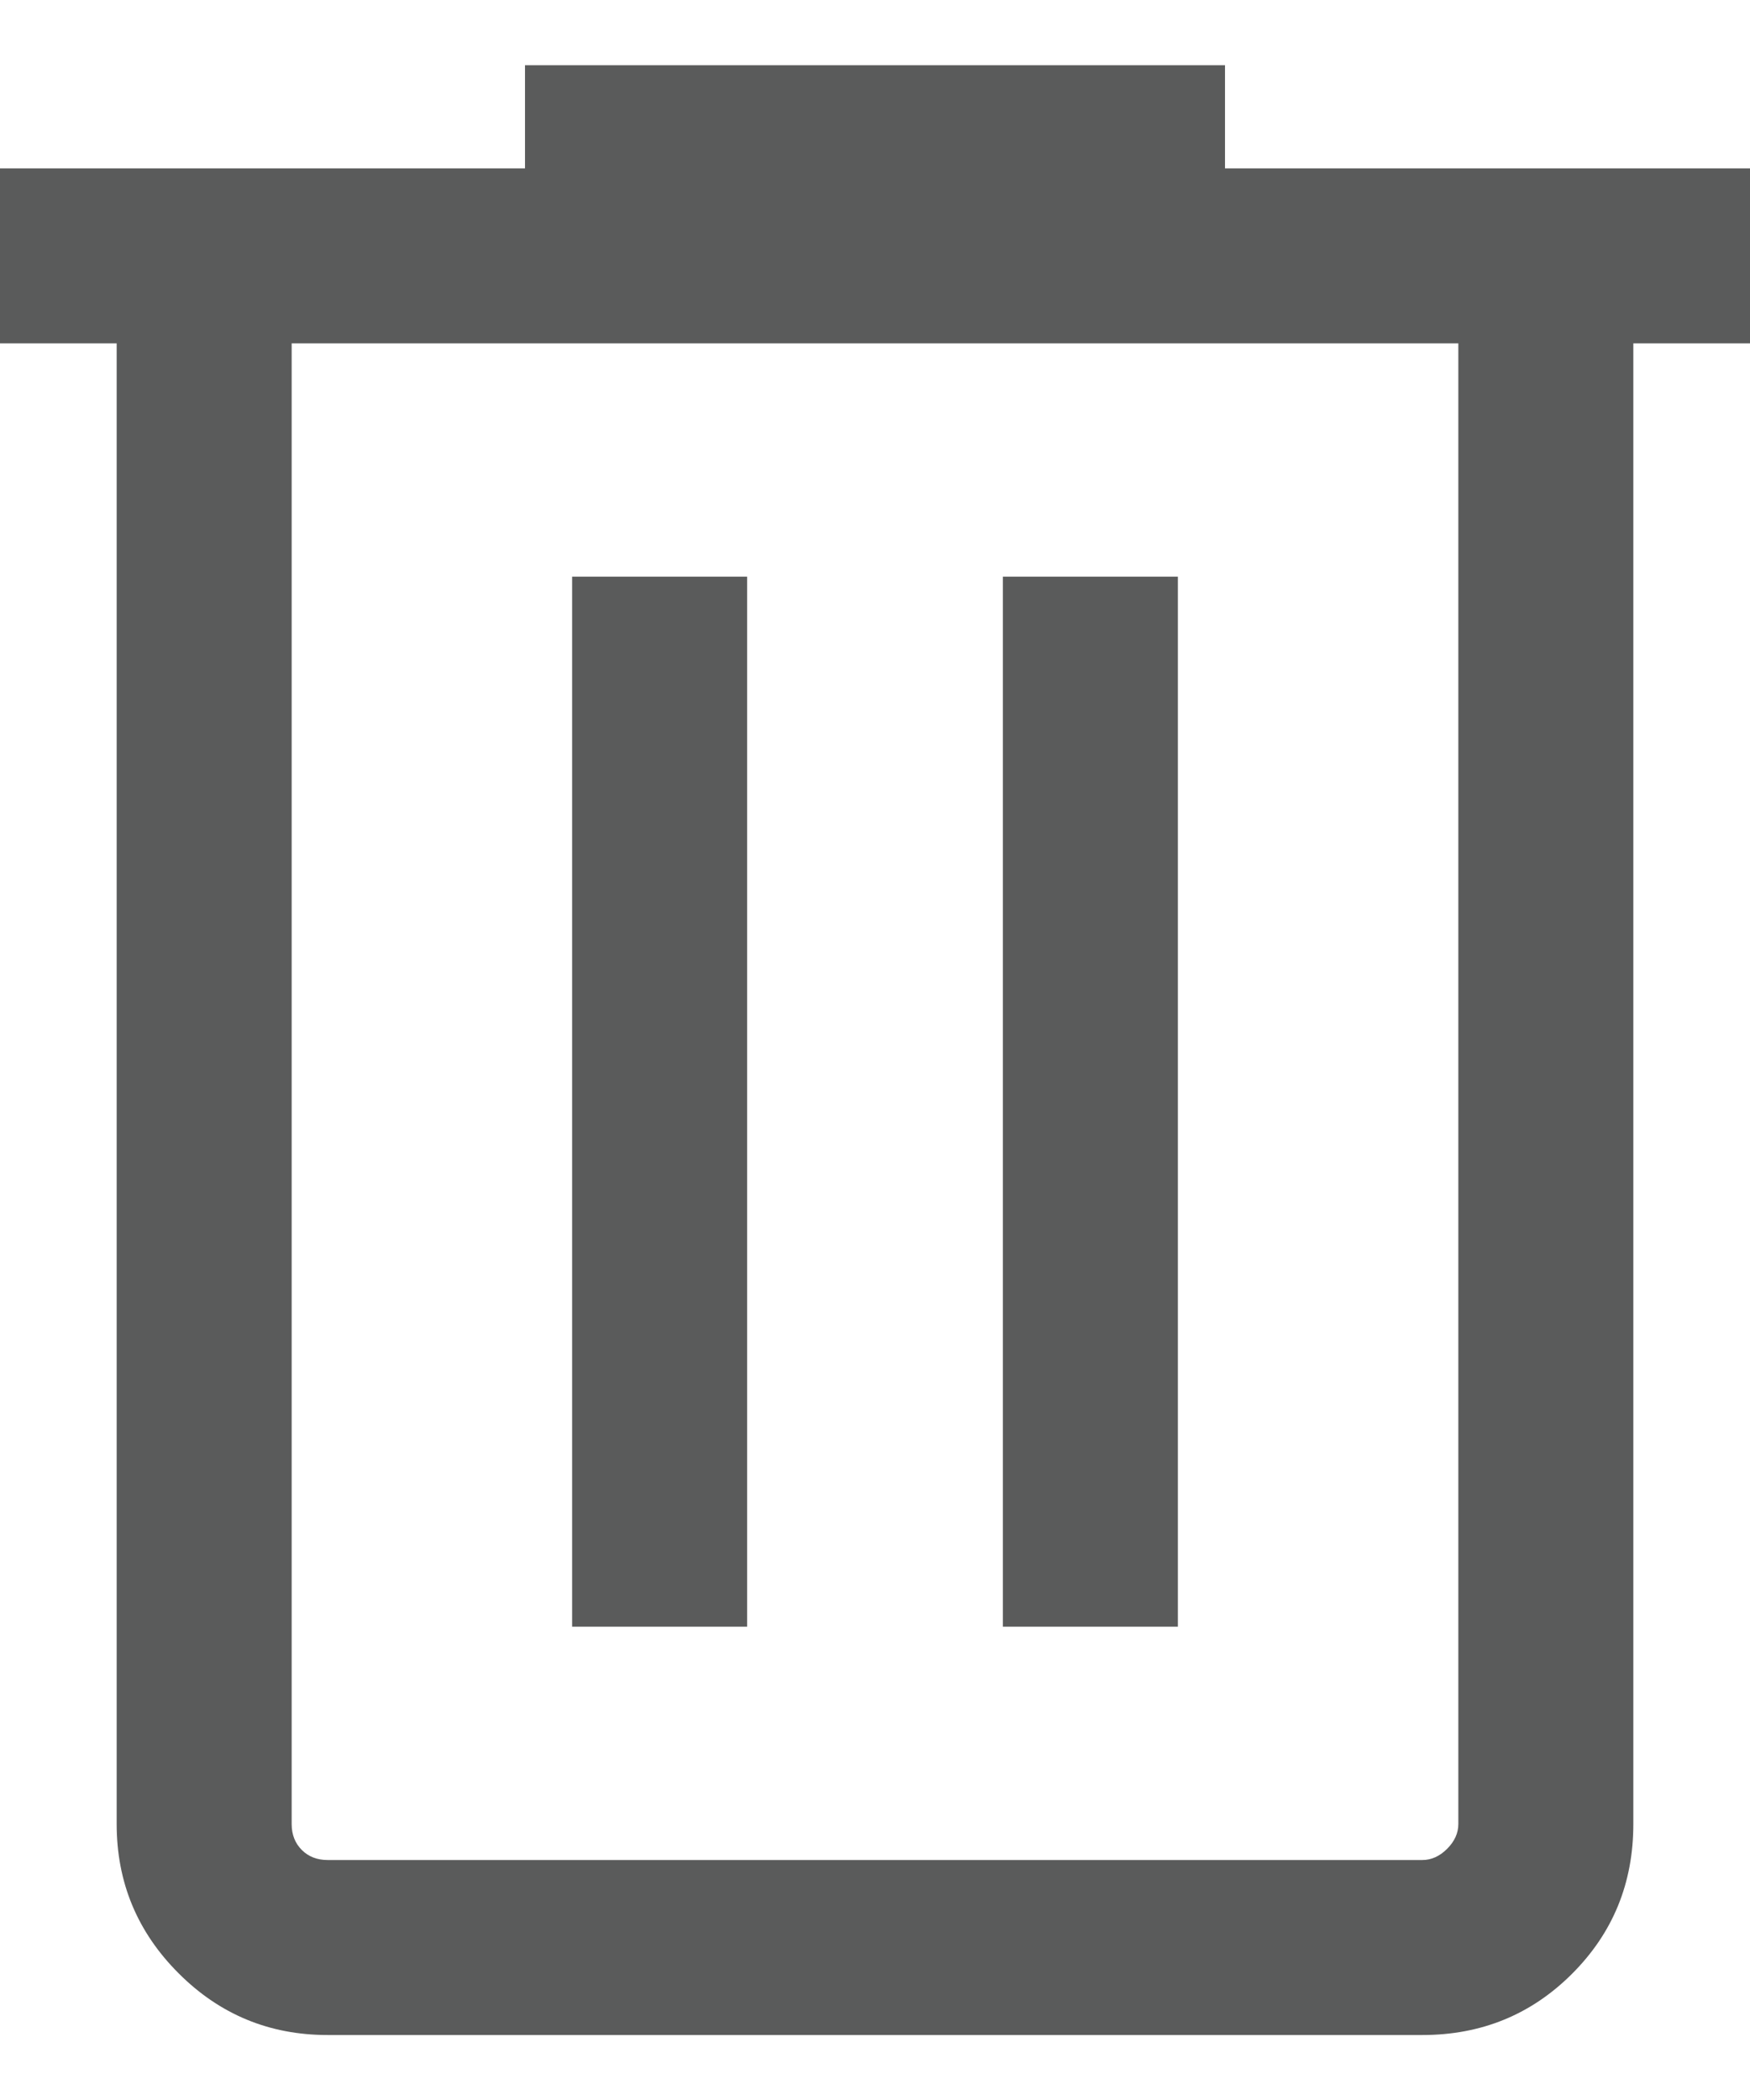 <svg width="15" height="18" viewBox="0 0 15 18" fill="none" xmlns="http://www.w3.org/2000/svg">
<path d="M2.808 17.443C2.309 17.443 1.883 17.267 1.53 16.913C1.177 16.56 1 16.134 1 15.635V2.943H0V1.443H4.5V0.559H10.5V1.443H15V2.943H14V15.635C14 16.141 13.825 16.568 13.475 16.918C13.125 17.268 12.697 17.443 12.192 17.443H2.808ZM12.5 2.943H2.5V15.635C2.5 15.725 2.529 15.799 2.587 15.857C2.644 15.914 2.718 15.943 2.808 15.943H12.192C12.269 15.943 12.34 15.911 12.404 15.847C12.468 15.783 12.5 15.712 12.5 15.635V2.943ZM4.904 13.943H6.404V4.943H4.904V13.943ZM8.596 13.943H10.096V4.943H8.596V13.943Z" fill="#5A5B5B"/>
</svg>
